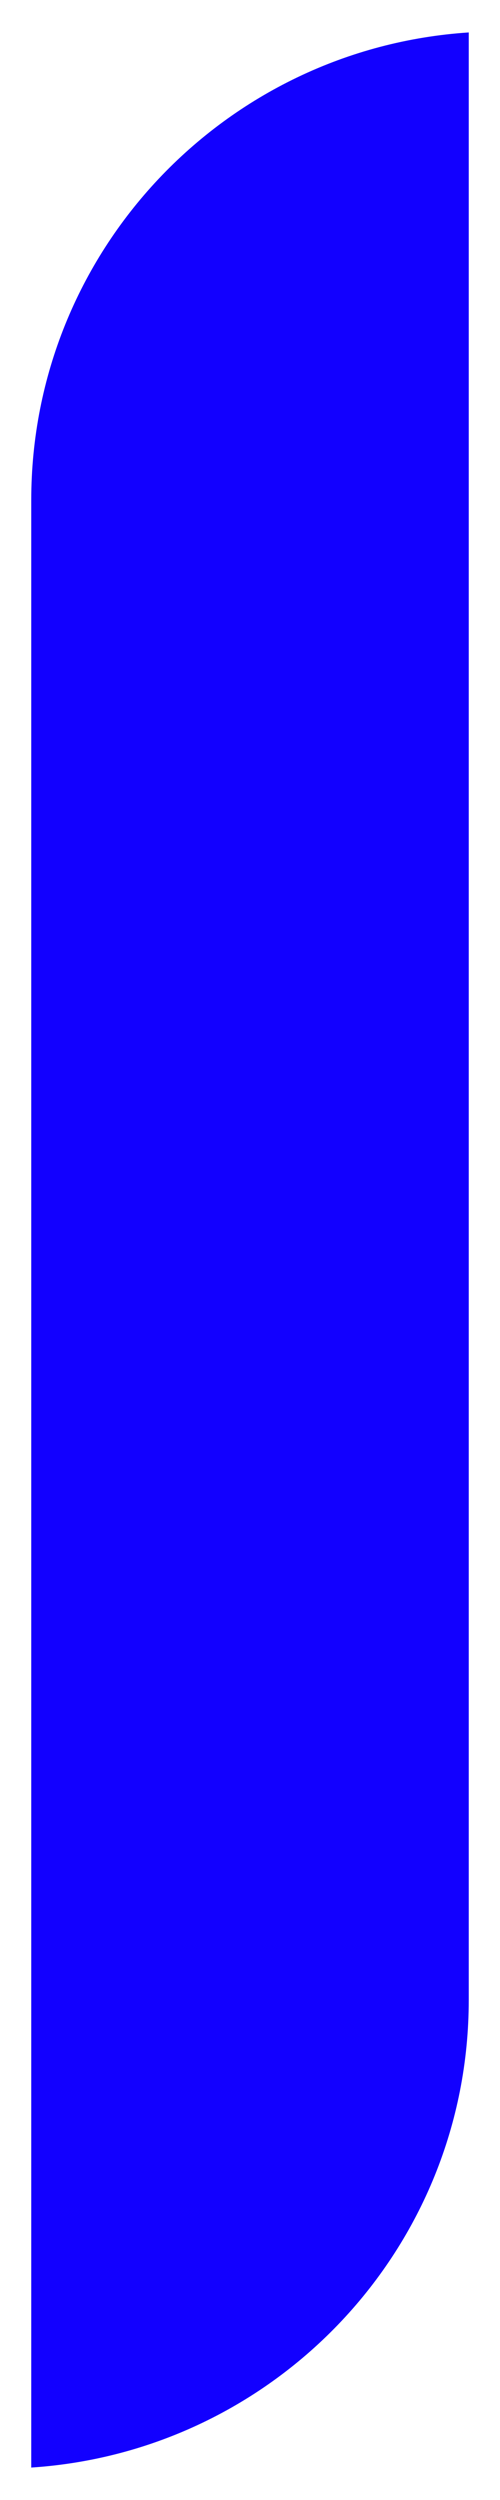 <svg width="8" height="40" viewBox="0 0 8 40" fill="none" xmlns="http://www.w3.org/2000/svg">
<path d="M7.5 32C7.5 35.974 4.409 39.224 0.5 39.481V8C0.5 4.026 3.591 0.776 7.5 0.519V32Z" fill="#1200FF"/>
</svg>

